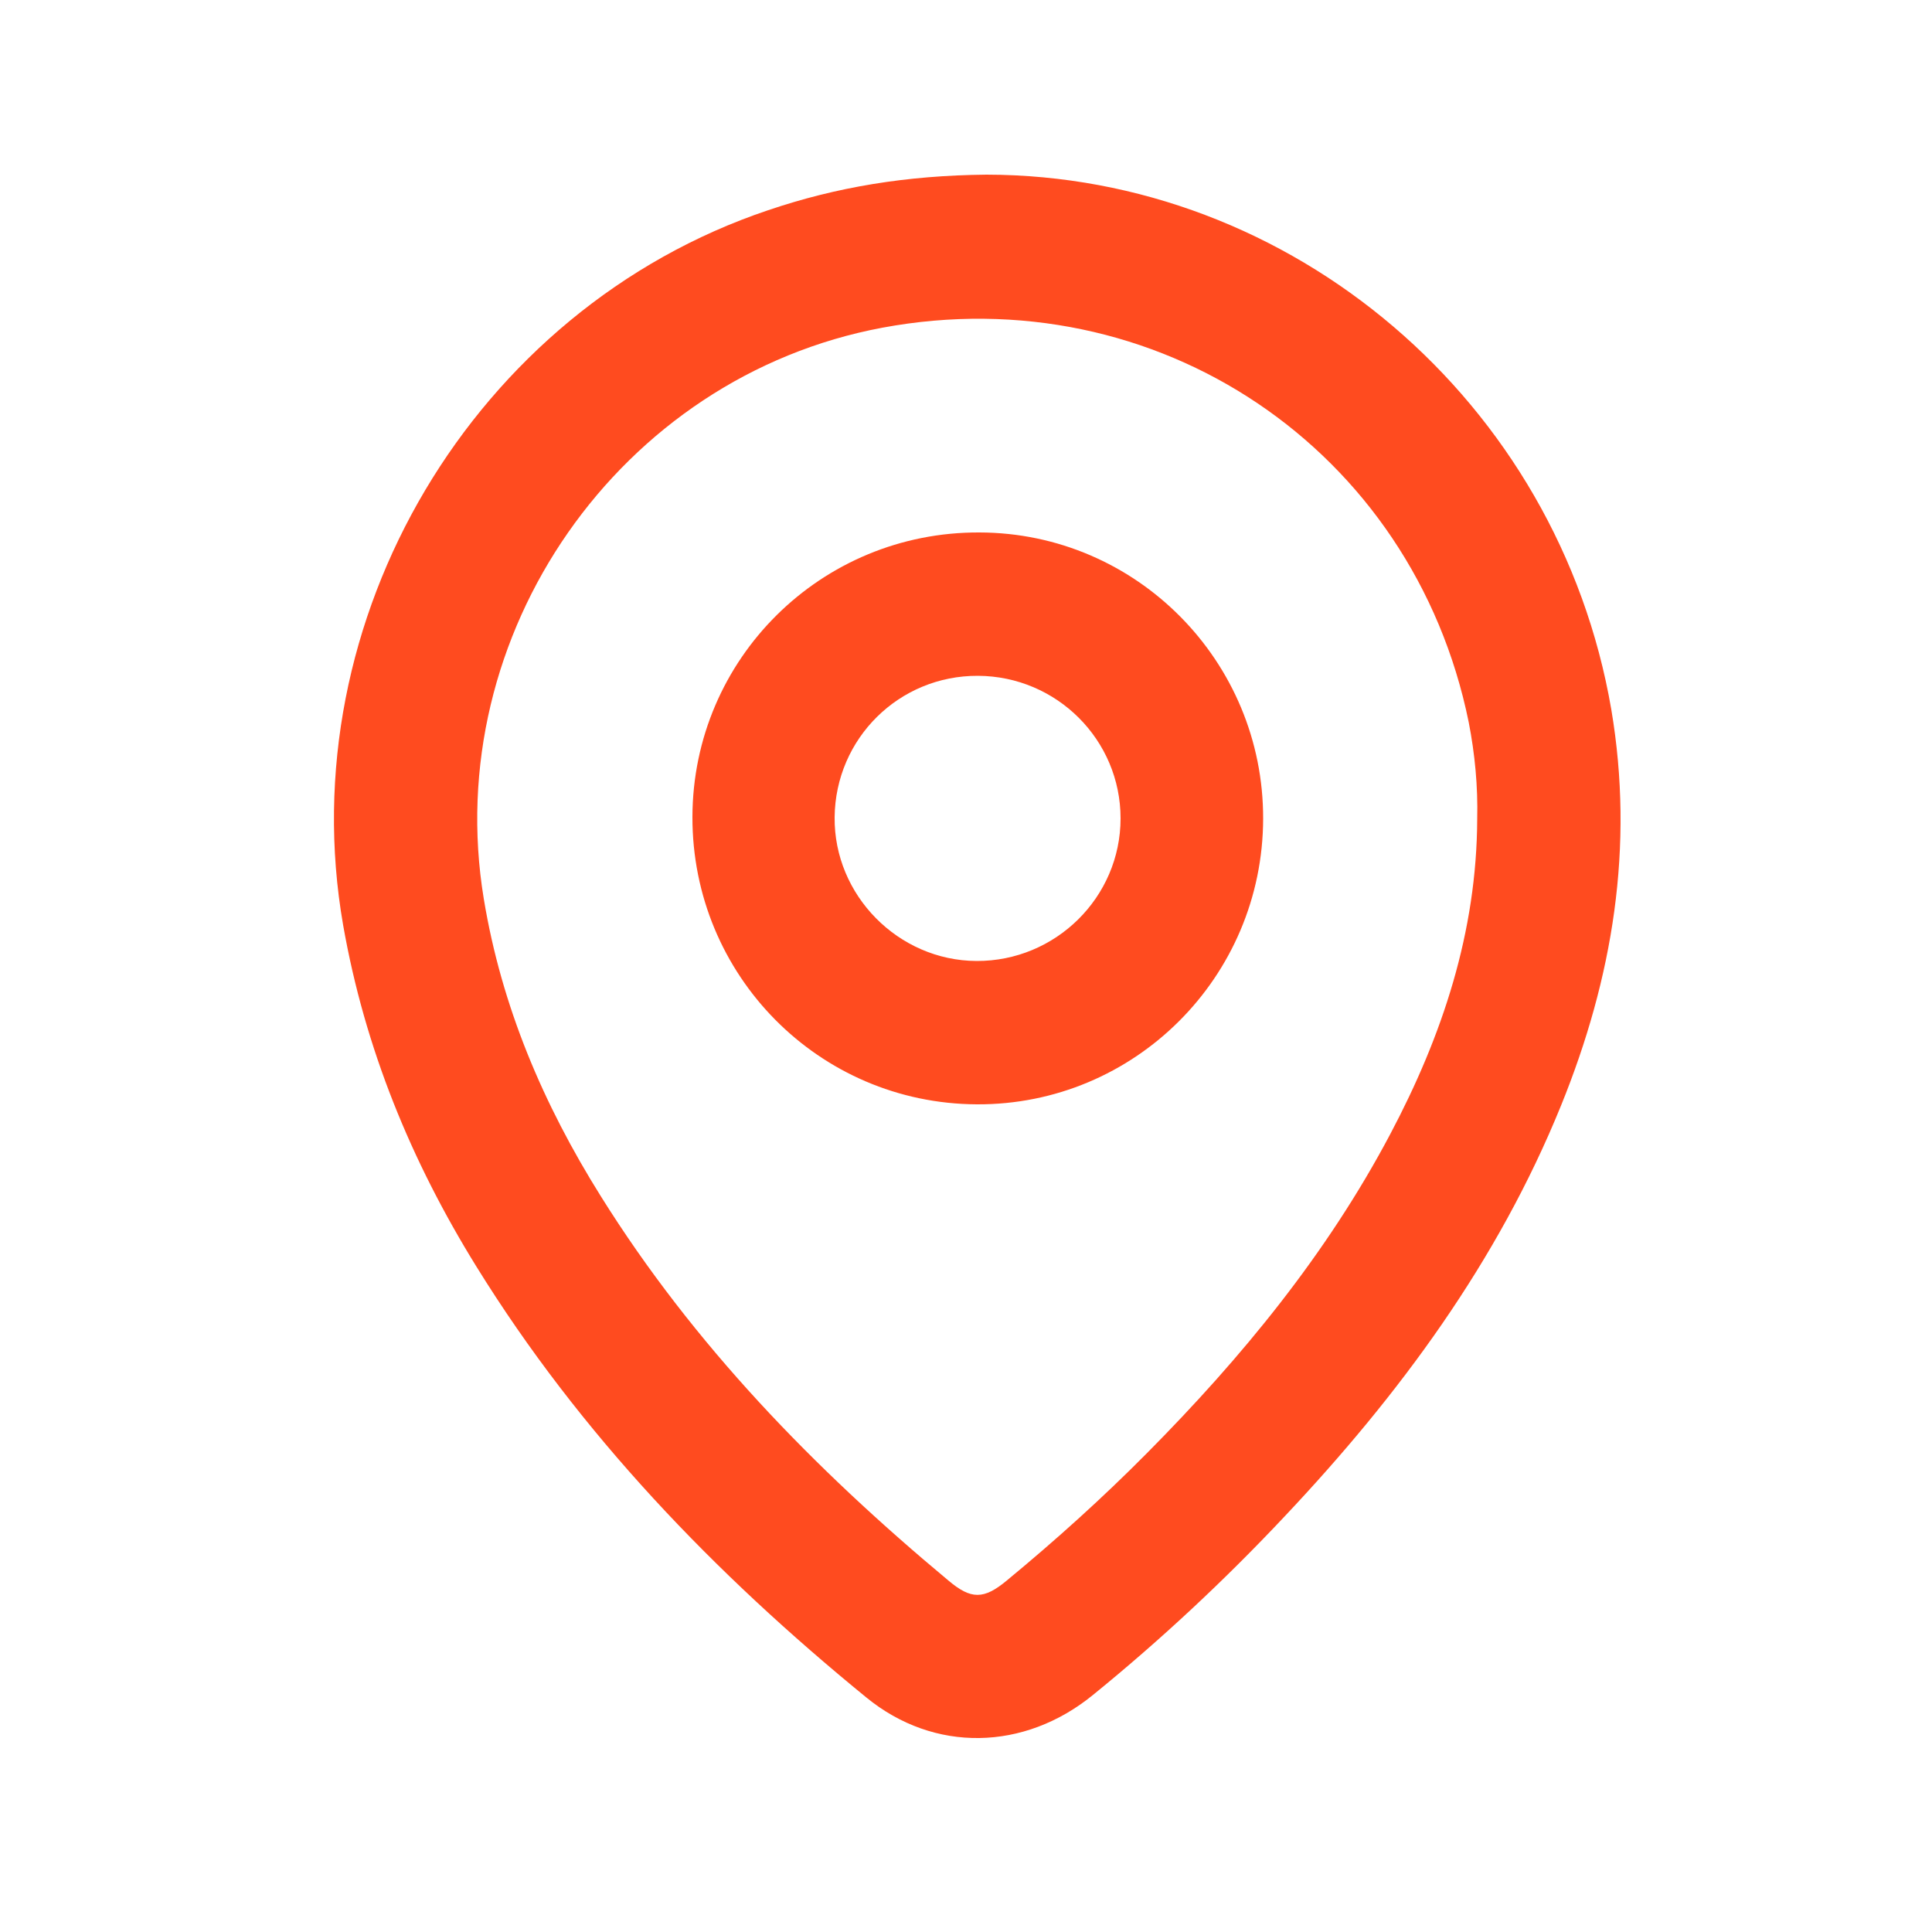 <?xml version="1.0" encoding="utf-8"?>
<!-- Generator: Adobe Illustrator 26.2.1, SVG Export Plug-In . SVG Version: 6.00 Build 0)  -->
<svg version="1.1" id="Calque_1" xmlns="http://www.w3.org/2000/svg" xmlns:xlink="http://www.w3.org/1999/xlink" x="0px" y="0px"
	 viewBox="0 0 500 500" style="enable-background:new 0 0 500 500;" xml:space="preserve">
<style type="text/css">
	.st0{fill:#FF4B1F;}
</style>
<g>
	<path class="st0" d="M417,183.6c-13.7-79.8-82.8-138.3-161.7-138.4c-20.7,0.2-38.8,3.2-56.5,9.2c-76.2,25.6-123.8,105.9-110,185
		c5.6,31.9,17.6,61.1,34.5,88.4c26.8,43.3,61.7,79.5,100.9,111.5c17.6,14.4,40.9,13.8,58.6-0.6c17.6-14.3,34.2-29.8,49.7-46.3
		c29.7-31.5,55.1-65.9,71.5-106.3C417.4,253.1,423,219.1,417,183.6z M382.3,211.9c-0.1,29.3-9,56.1-22.5,81.6
		c-16.4,31-38.4,57.8-63,82.6c-11.5,11.6-23.6,22.5-36.2,32.9c-6,5-9.3,5-15.2,0c-34.7-28.9-65.9-61-89.9-99.4
		c-14.9-23.8-25.7-49.1-30.3-77c-11.3-68.4,35.1-135.1,103.2-147.8c71-13.2,137.3,31.4,151.7,102.1
		C381.7,195.1,382.5,203.5,382.3,211.9z"/>
	<path class="st0" d="M253.5,137.8c-41-0.2-74.2,32.7-74.3,73.6c-0.1,41,32.7,74.2,73.6,74.4c40.8,0.2,74-32.9,74.1-73.9
		C327,171.1,294.1,137.9,253.5,137.8z M252.7,248.7c-20.2-0.1-36.9-17-36.7-37.2c0.2-20.4,16.7-36.7,37.1-36.6
		c20.4,0.1,36.9,16.6,36.9,36.9C290,232.2,273.2,248.8,252.7,248.7z"/>
</g>
</svg>
